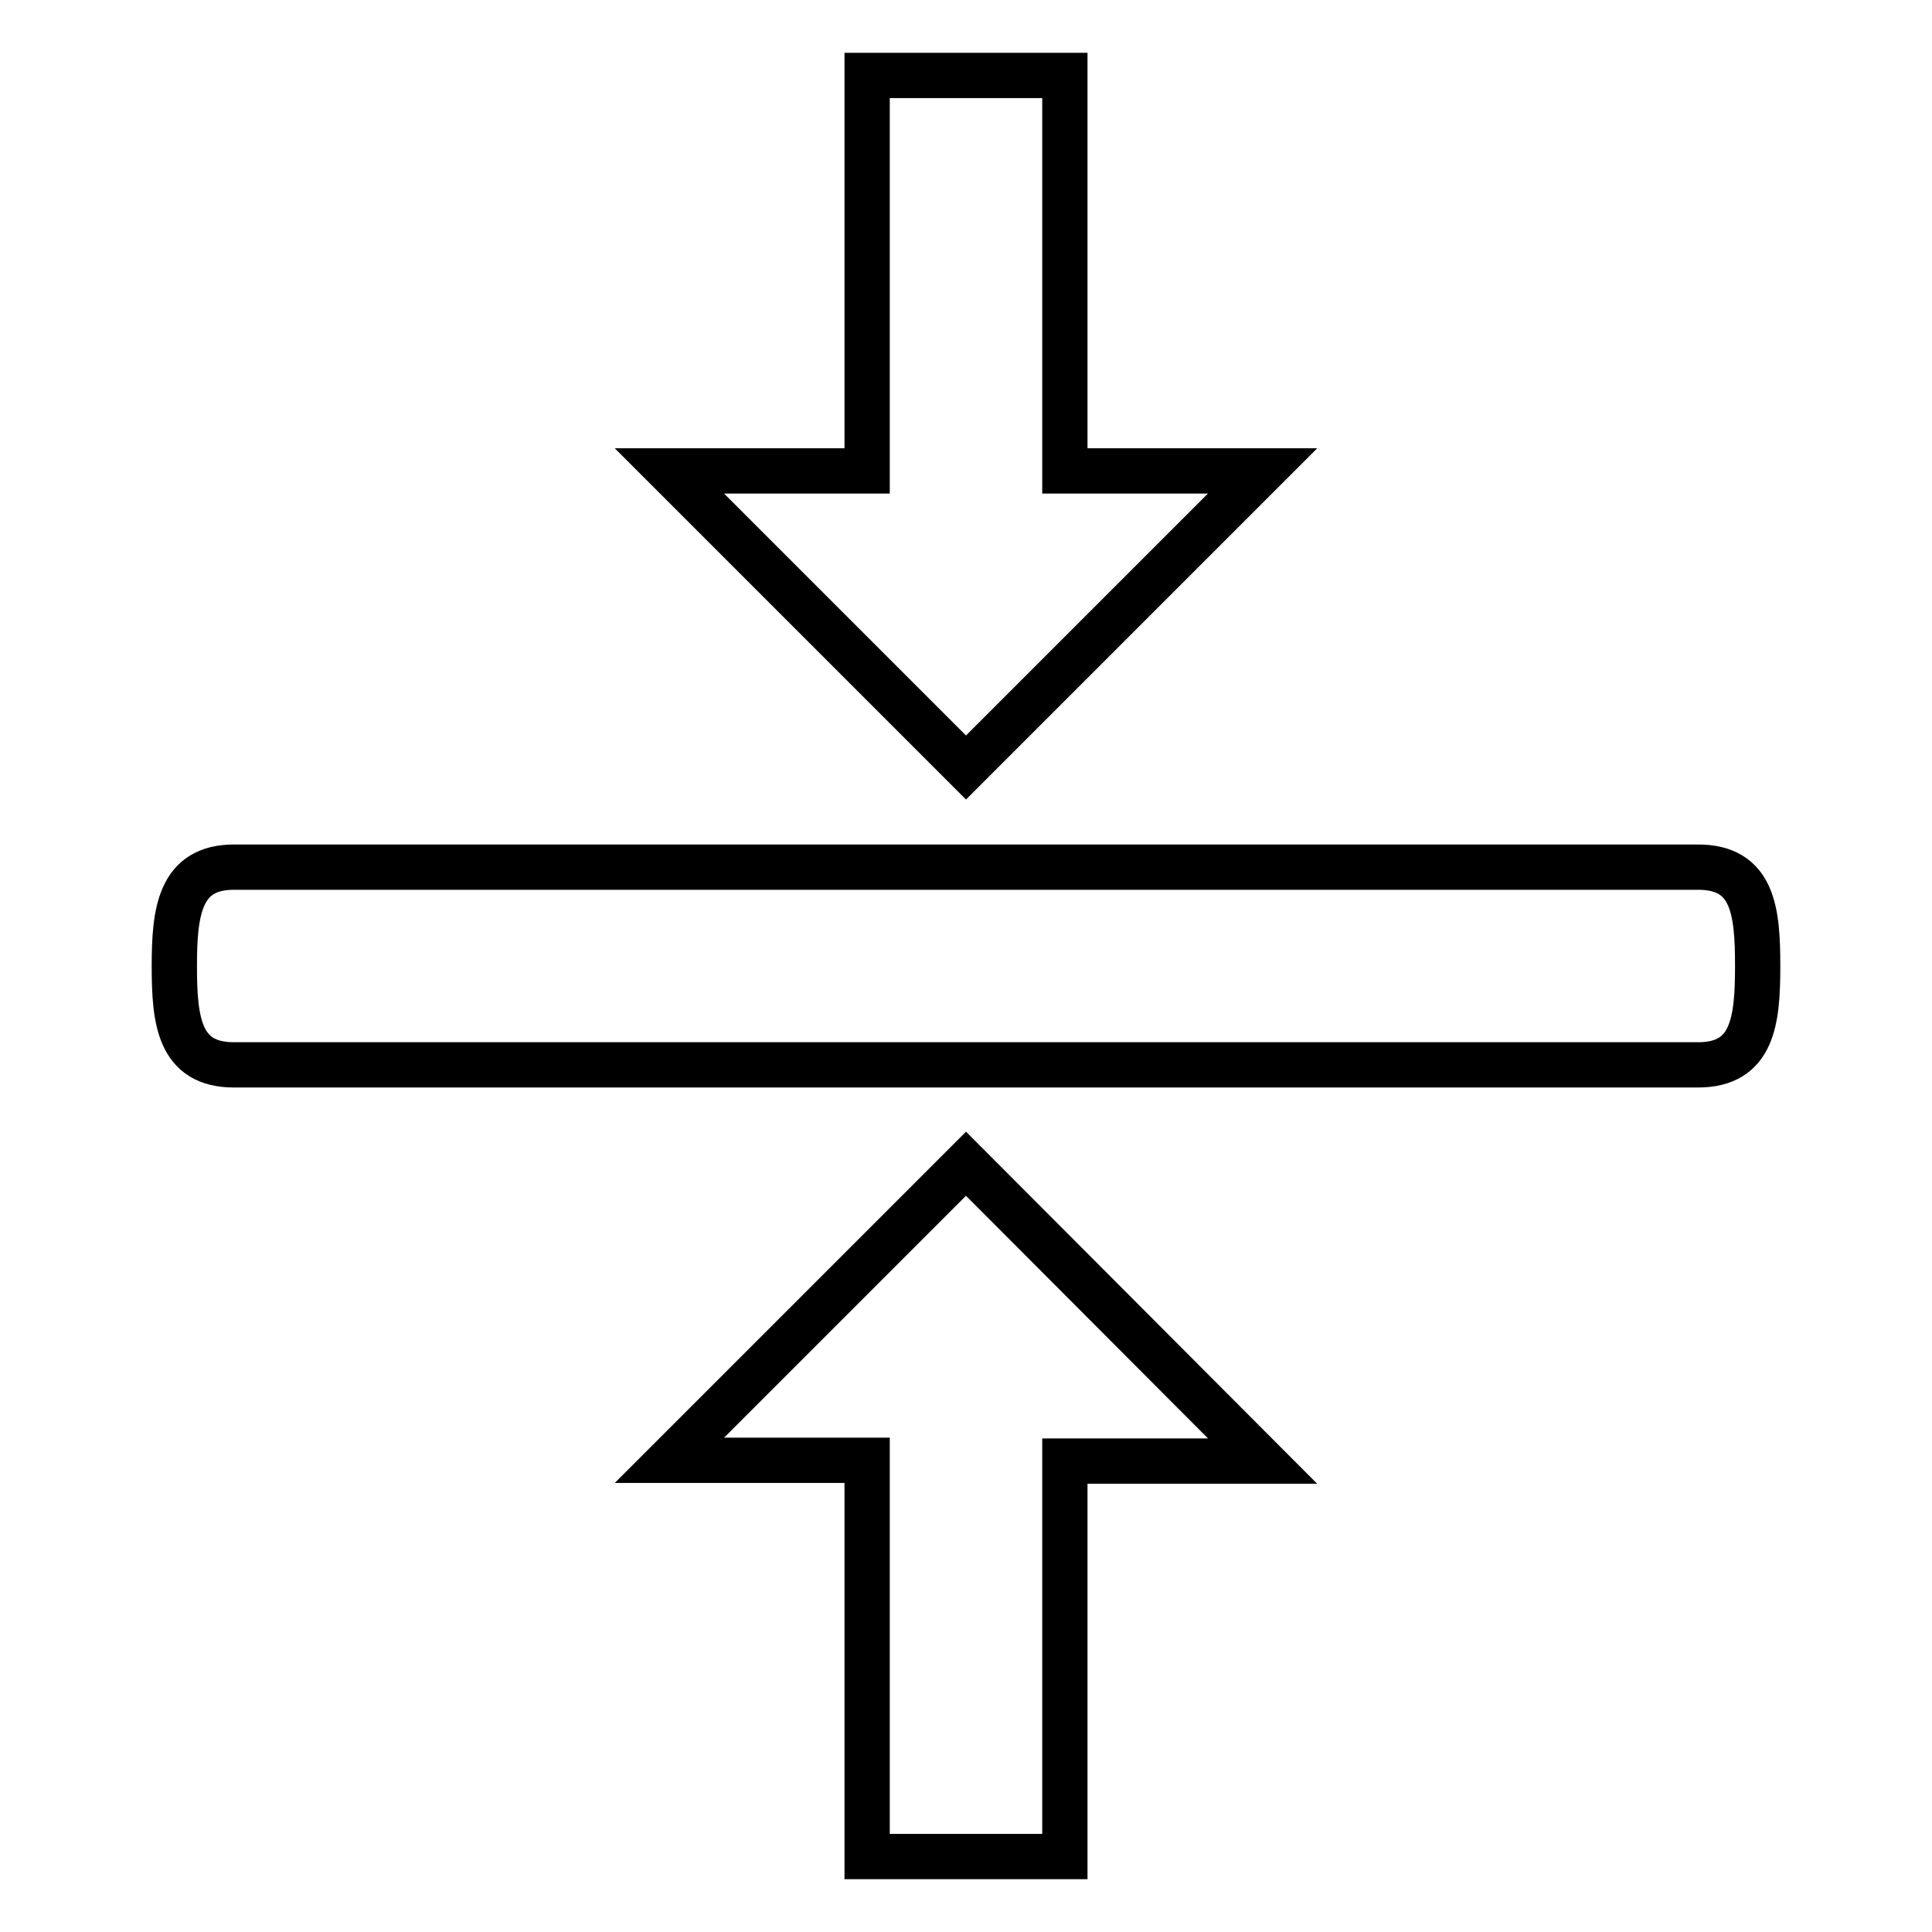 <?xml version="1.0" encoding="utf-8"?>
<!-- Svg Vector Icons : http://www.onlinewebfonts.com/icon -->
<!DOCTYPE svg PUBLIC "-//W3C//DTD SVG 1.1//EN" "http://www.w3.org/Graphics/SVG/1.1/DTD/svg11.dtd">
<svg version="1.1" xmlns="http://www.w3.org/2000/svg" xmlns:xlink="http://www.w3.org/1999/xlink" x="0px" y="0px" viewBox="0 0 256 256" enable-background="new 0 0 256 256" xml:space="preserve">
<g> <path stroke-width="6" fill-opacity="0" stroke="#000000"  d="M128,154.2l-39.3,39.3h26.2V246h26.2v-52.4h26.2L128,154.2z M167.3,62.4h-26.2V10h-26.2v52.4H88.7 l39.3,39.3L167.3,62.4z M232.9,128c0-7.3-0.6-13.1-7.9-13.1H31c-7.2,0-7.9,5.9-7.9,13.1c0,7.2,0.6,13.1,7.9,13.1h194 C232.3,141.1,232.9,135.2,232.9,128z"/></g>
</svg>